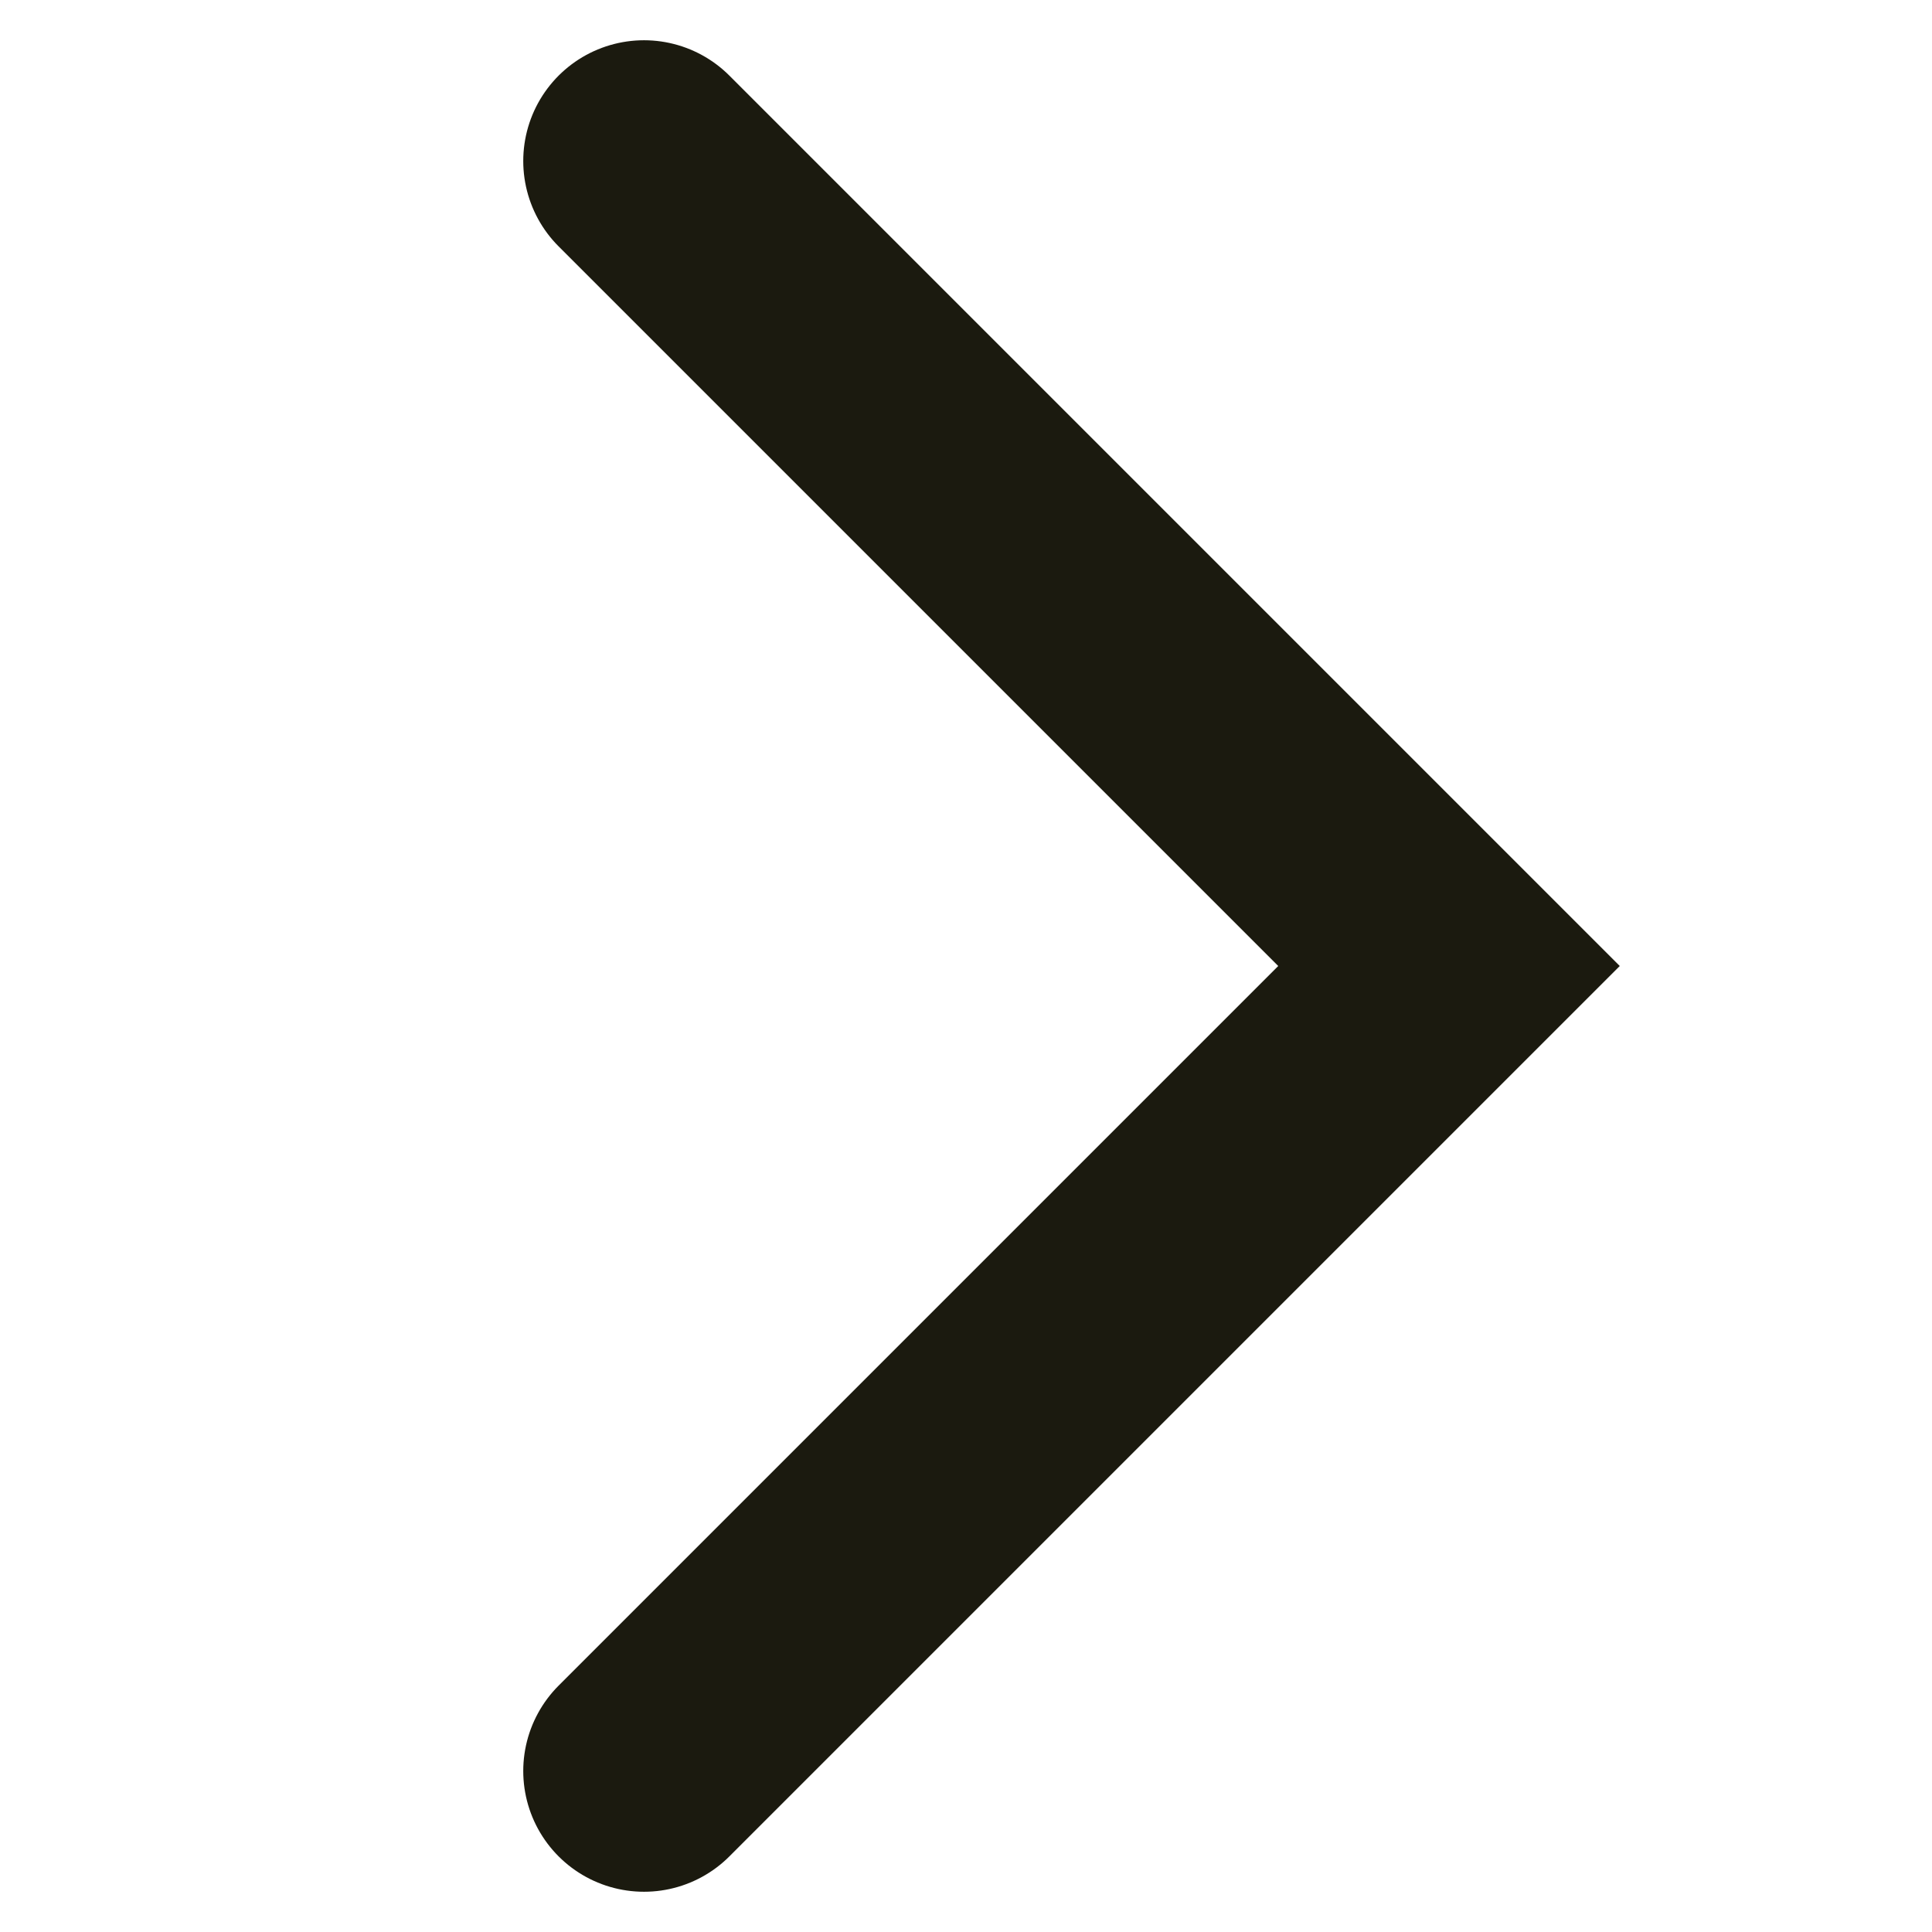 <?xml version="1.0" encoding="UTF-8"?>
<svg width="12px" height="12px" viewBox="0 0 12 12" version="1.1" xmlns="http://www.w3.org/2000/svg" xmlns:xlink="http://www.w3.org/1999/xlink">
    <title>Bandenshop/Icon/12/Arrow/black</title>
    <g id="Bandenshop/Icon/12/Arrow/black" stroke="none" stroke-width="1" fill="none" fill-rule="evenodd" stroke-linecap="round">
        <polyline id="Stroke-1-Copy-2" stroke="#1B1A0F" stroke-width="1.5" points="4 11 9 6 4 1"></polyline>
    </g>
</svg>